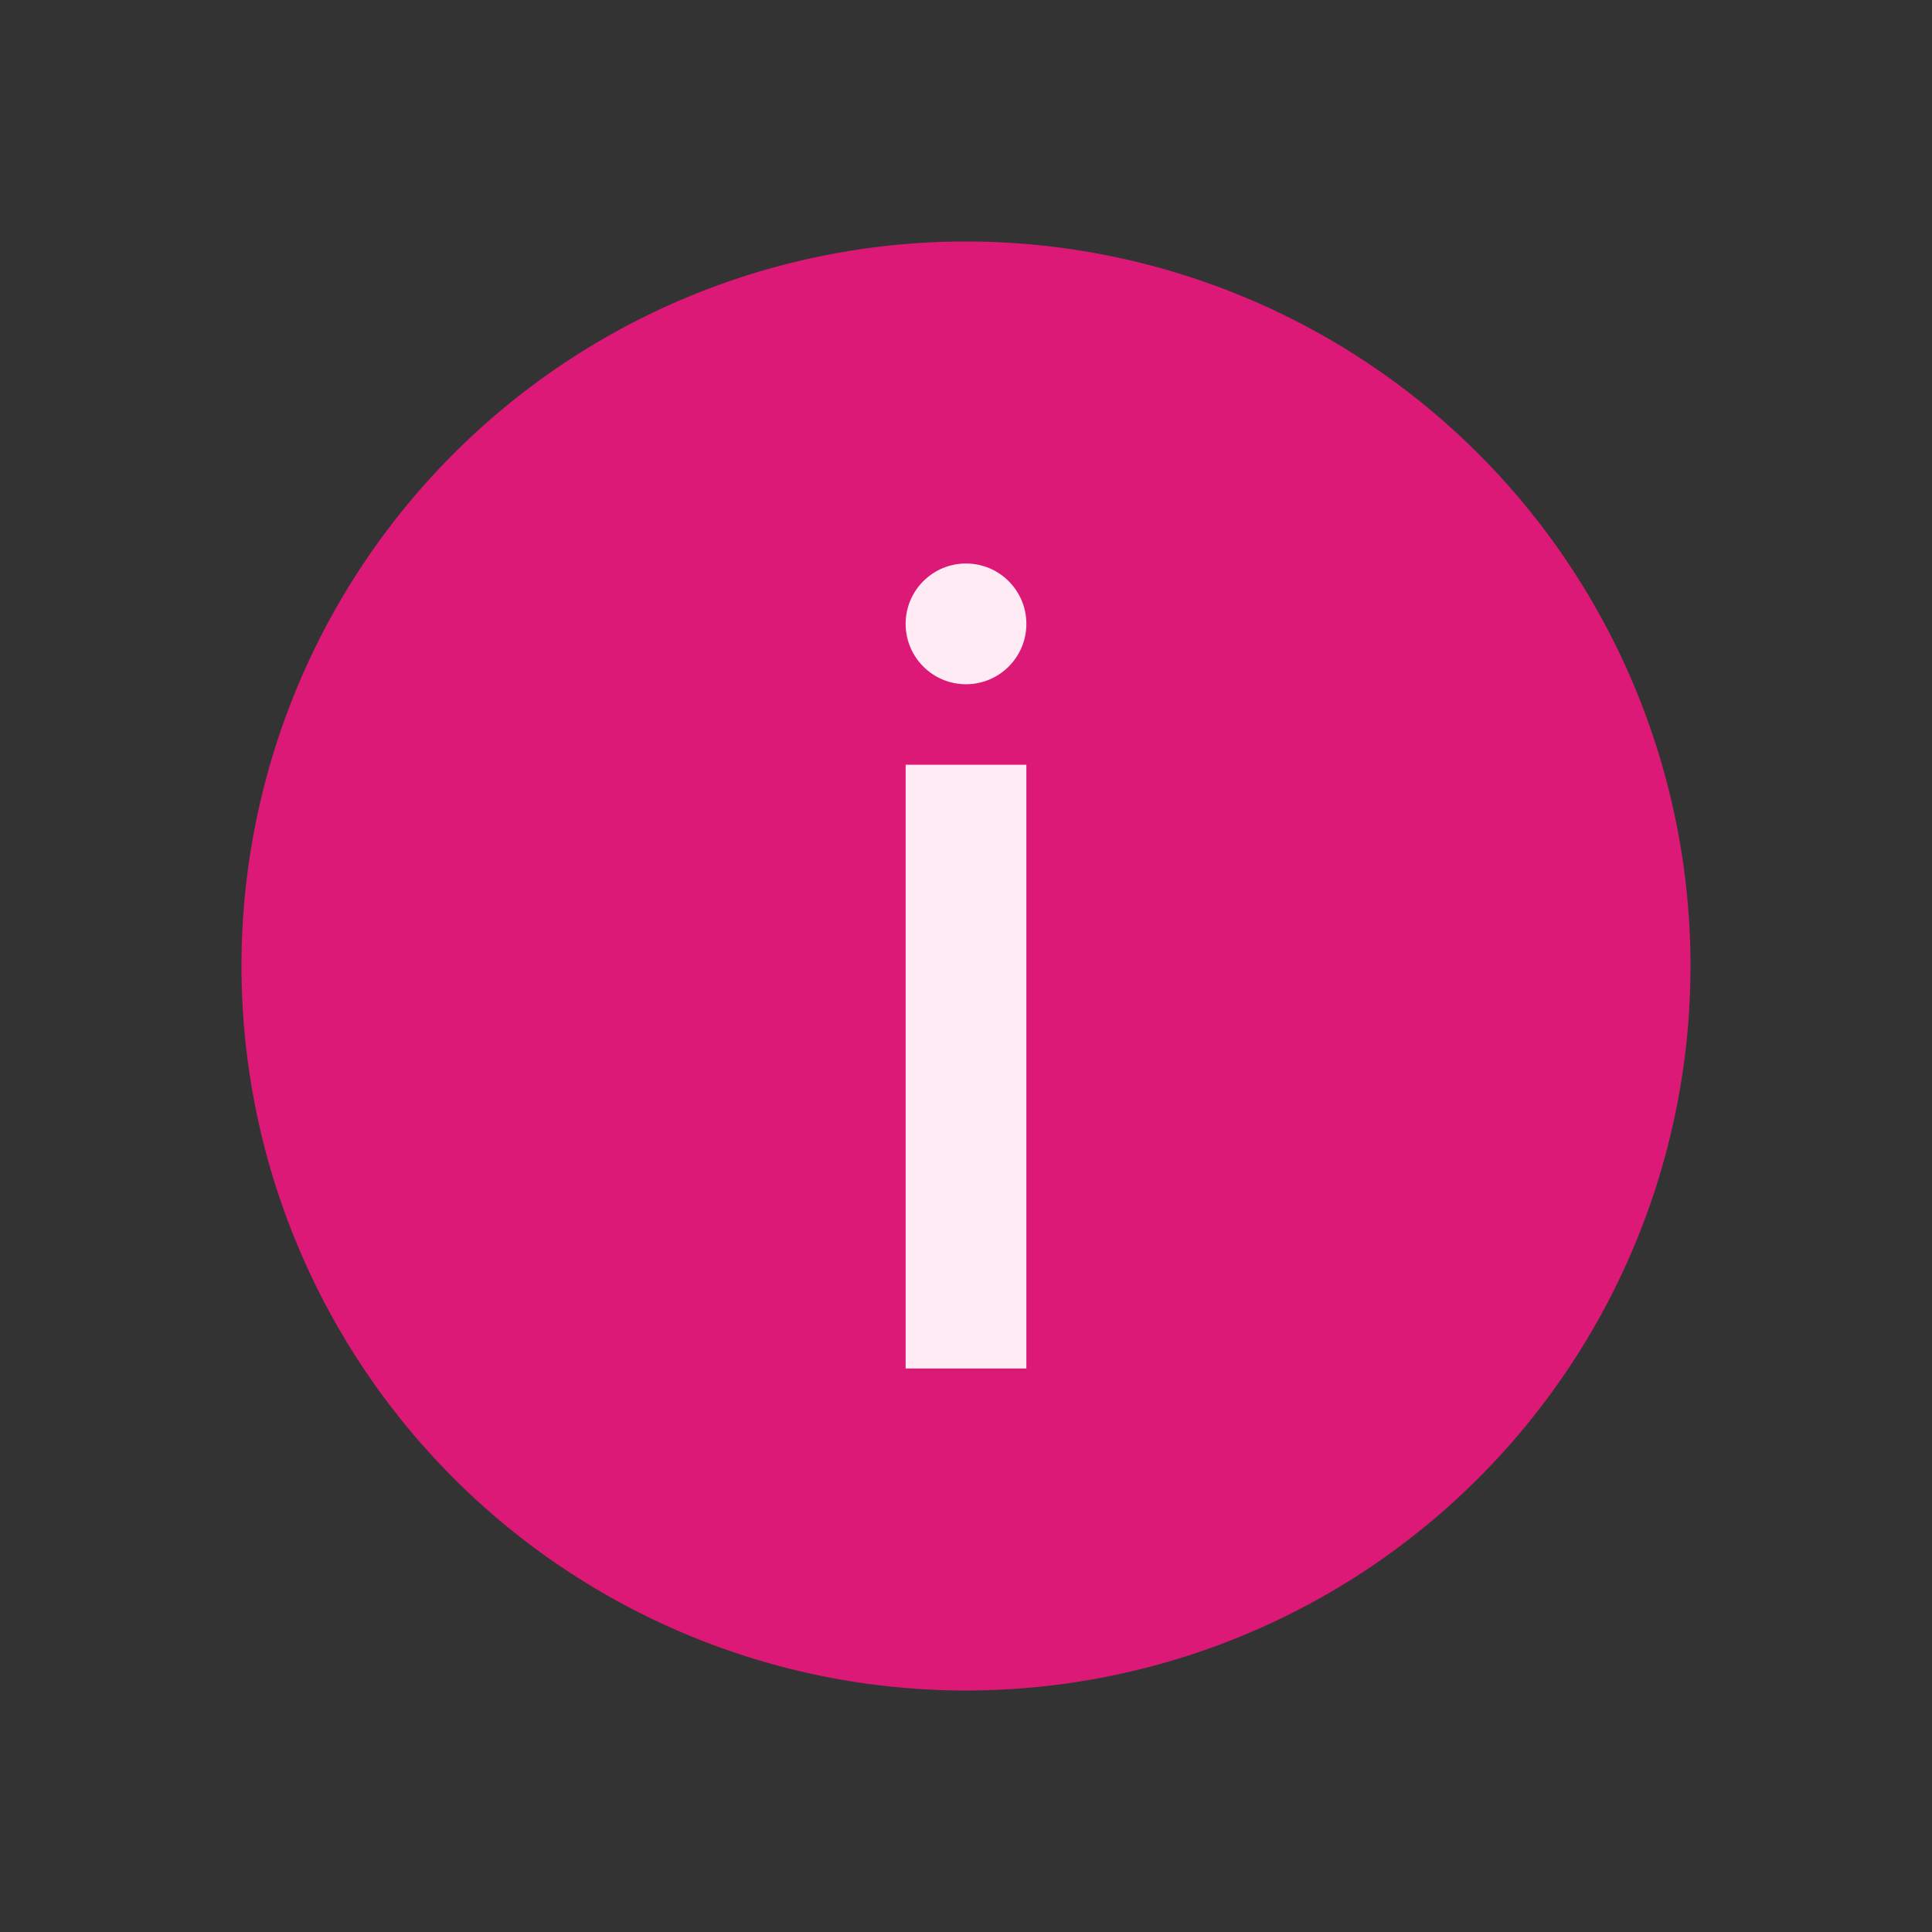 <svg viewBox="0 0 48 48" xmlns="http://www.w3.org/2000/svg"><rect x="0" y="0" width="48" height="48" fill="#333333" stroke="none"/><path d="M24 6A17.998 17.998 0 0 0 6.346 27.512 18 18 0 1 0 24 6z" fill="#DC1976"/><path d="M25.5 19h-3v15h3V19z" fill="#FFEBF4"/><circle cx="24" cy="15.5" r="1.5" fill="#FFEBF4"/></svg>